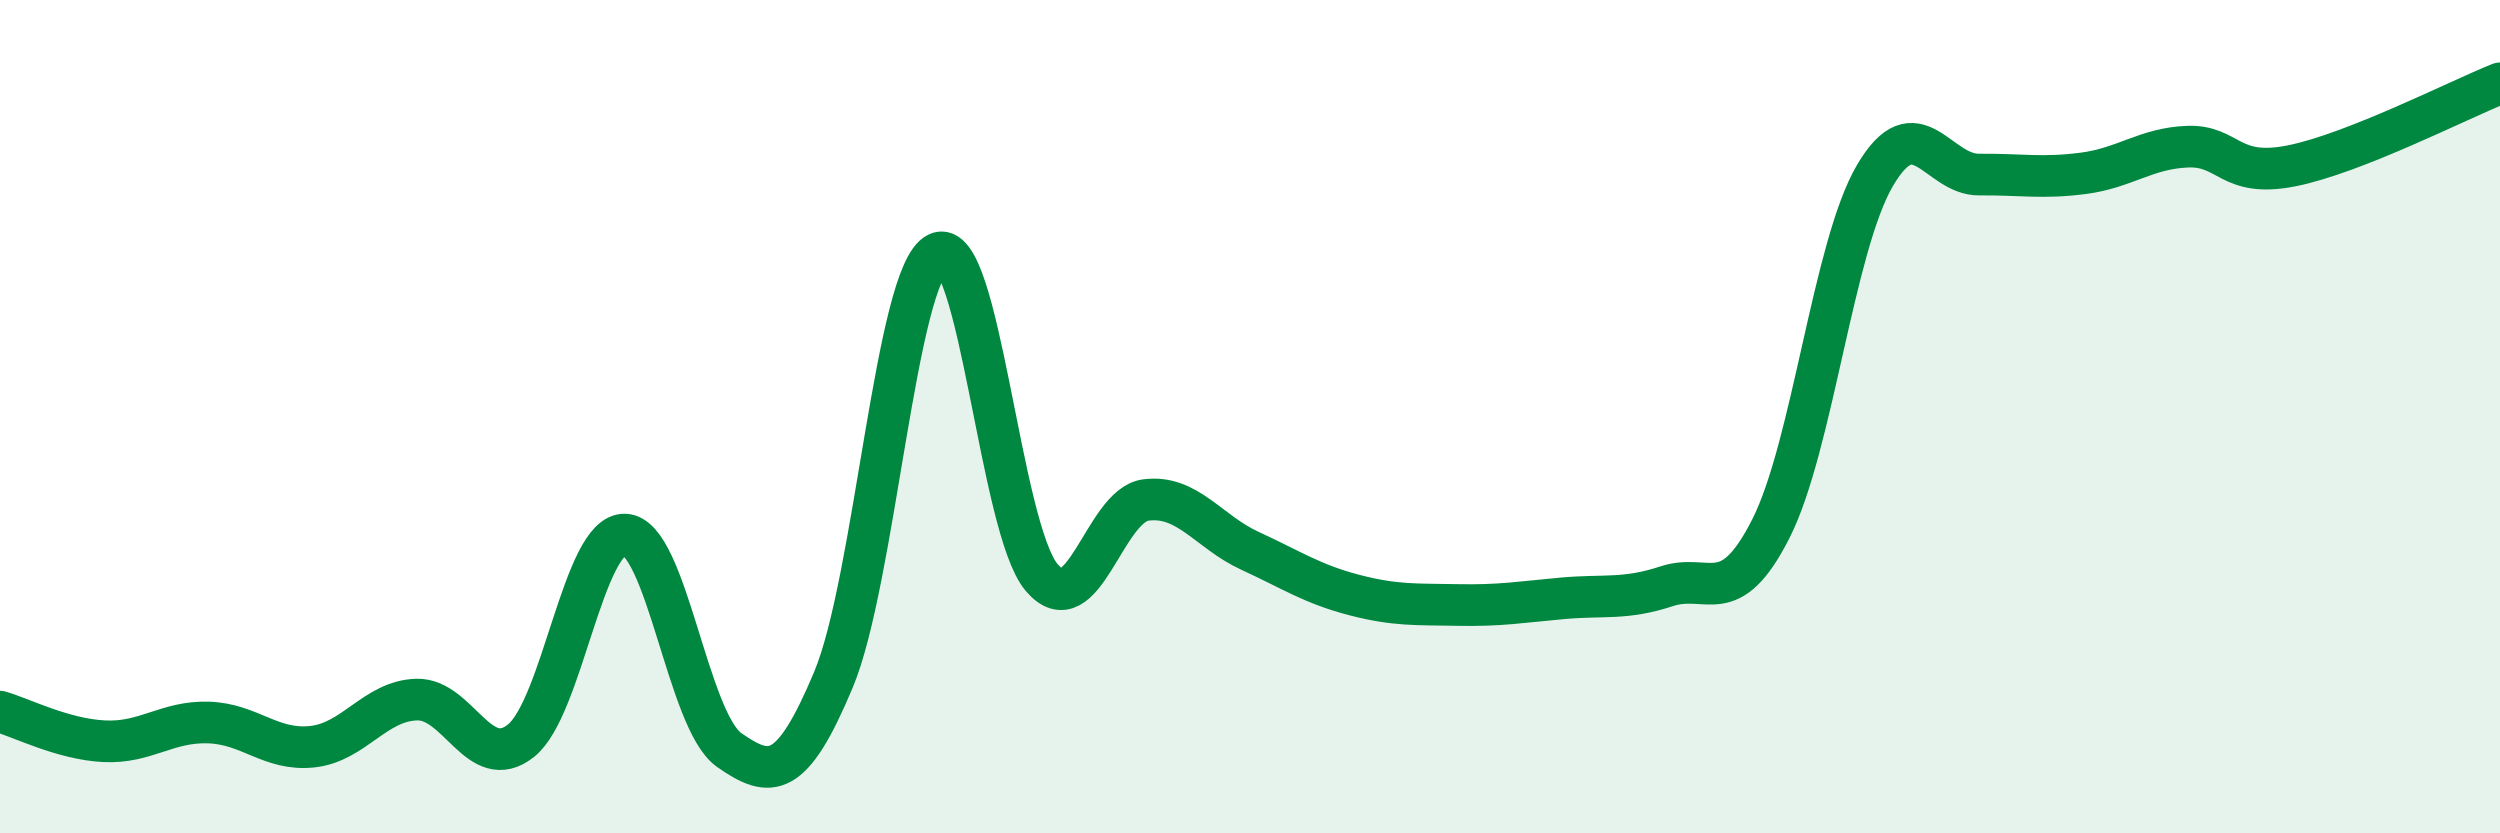 
    <svg width="60" height="20" viewBox="0 0 60 20" xmlns="http://www.w3.org/2000/svg">
      <path
        d="M 0,17.08 C 0.5,17.22 1.5,17.74 2.5,17.79 C 3.5,17.84 4,17.31 5,17.34 C 6,17.37 6.5,18.03 7.5,17.92 C 8.5,17.81 9,16.82 10,16.79 C 11,16.76 11.5,18.57 12.5,17.78 C 13.5,16.99 14,12.79 15,12.83 C 16,12.87 16.5,17.3 17.5,18 C 18.5,18.7 19,18.7 20,16.32 C 21,13.94 21.5,6.57 22.5,6.08 C 23.5,5.59 24,12.68 25,13.86 C 26,15.04 26.5,12.13 27.5,12 C 28.5,11.87 29,12.76 30,13.22 C 31,13.68 31.5,14.02 32.5,14.28 C 33.5,14.54 34,14.5 35,14.52 C 36,14.54 36.5,14.45 37.5,14.36 C 38.5,14.27 39,14.4 40,14.07 C 41,13.74 41.5,14.66 42.5,12.69 C 43.5,10.72 44,5.91 45,4.21 C 46,2.51 46.5,4.2 47.5,4.19 C 48.5,4.18 49,4.29 50,4.16 C 51,4.03 51.5,3.56 52.5,3.52 C 53.5,3.48 53.5,4.28 55,3.98 C 56.5,3.68 59,2.4 60,2L60 20L0 20Z"
        fill="#008740"
        opacity="0.1"
        stroke-linecap="round"
        stroke-linejoin="round"
      />
      <path
        d="M 0,17.08 C 0.5,17.22 1.5,17.74 2.5,17.79 C 3.5,17.84 4,17.31 5,17.34 C 6,17.37 6.5,18.03 7.5,17.92 C 8.5,17.81 9,16.82 10,16.79 C 11,16.76 11.5,18.57 12.5,17.78 C 13.5,16.99 14,12.79 15,12.83 C 16,12.87 16.5,17.3 17.5,18 C 18.5,18.7 19,18.7 20,16.32 C 21,13.94 21.5,6.57 22.5,6.08 C 23.5,5.59 24,12.68 25,13.86 C 26,15.04 26.5,12.13 27.5,12 C 28.5,11.87 29,12.76 30,13.22 C 31,13.68 31.5,14.02 32.5,14.28 C 33.5,14.54 34,14.5 35,14.52 C 36,14.54 36.5,14.45 37.5,14.36 C 38.5,14.27 39,14.4 40,14.07 C 41,13.74 41.5,14.66 42.5,12.69 C 43.5,10.72 44,5.91 45,4.21 C 46,2.51 46.5,4.2 47.5,4.19 C 48.5,4.18 49,4.29 50,4.16 C 51,4.03 51.5,3.56 52.5,3.52 C 53.5,3.48 53.5,4.28 55,3.98 C 56.5,3.68 59,2.4 60,2"
        stroke="#008740"
        stroke-width="1"
        fill="none"
        stroke-linecap="round"
        stroke-linejoin="round"
      />
    </svg>
  